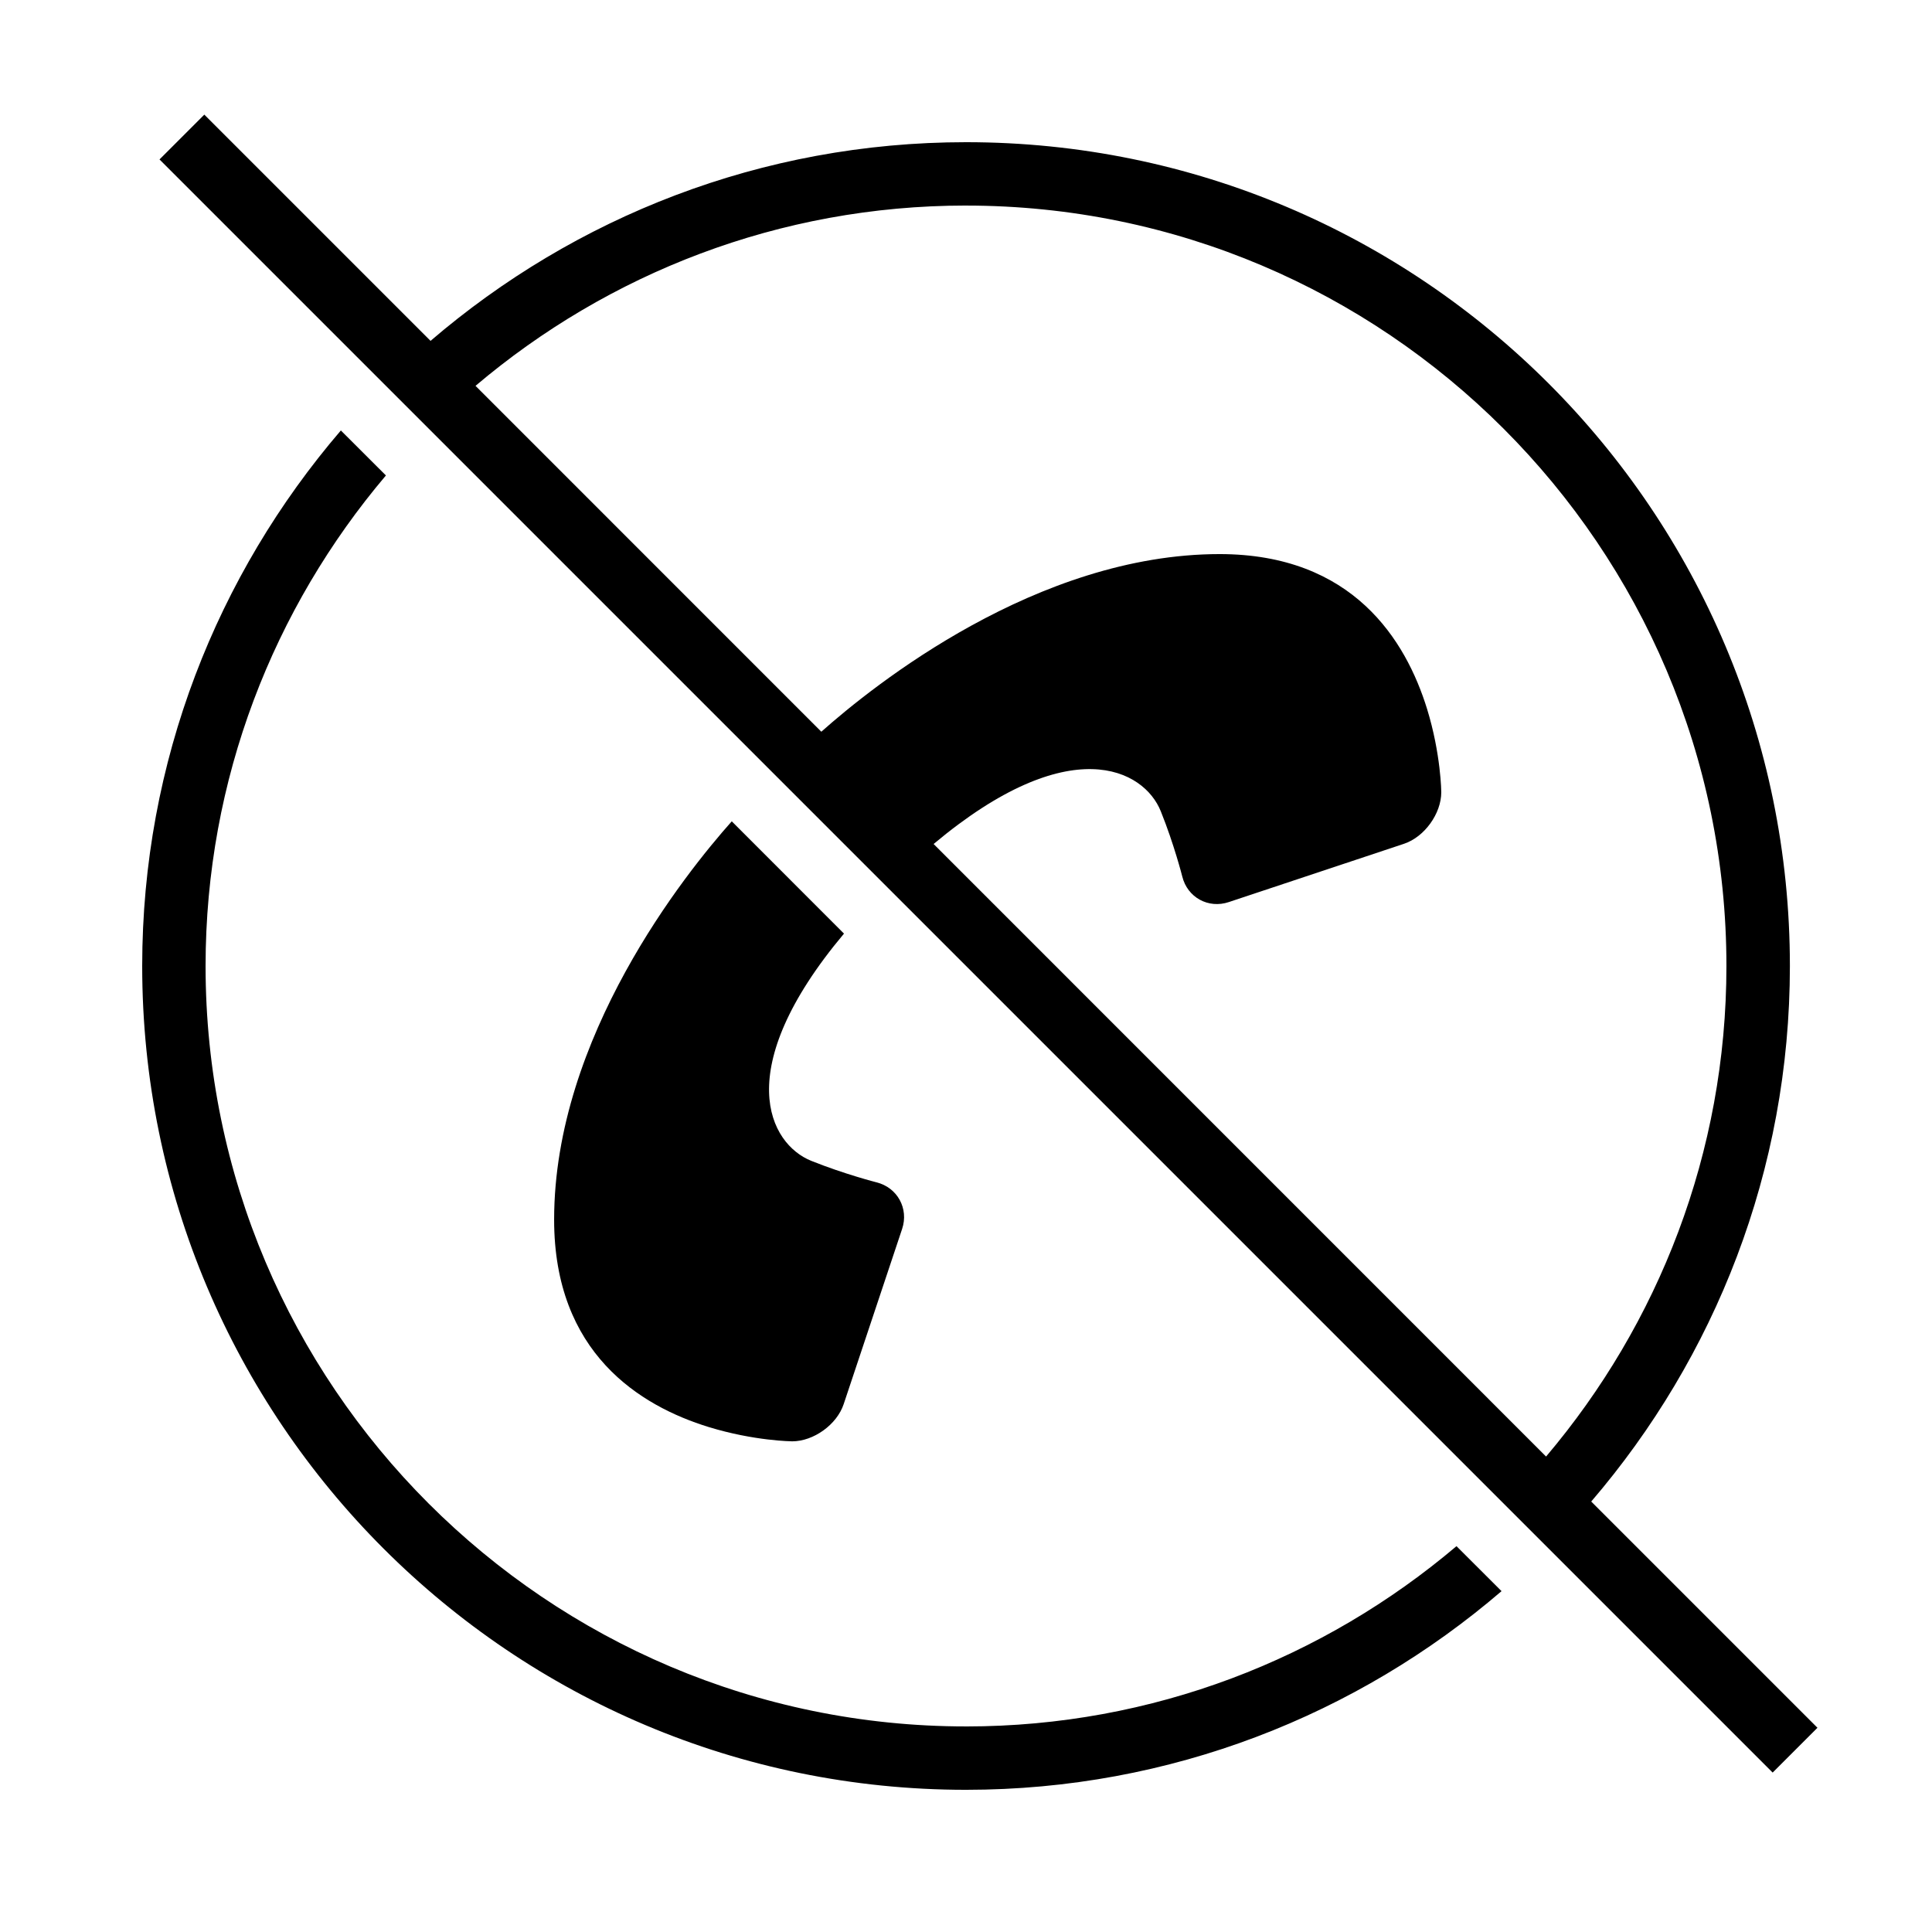 <?xml version="1.0" encoding="UTF-8"?>
<!-- Uploaded to: ICON Repo, www.iconrepo.com, Generator: ICON Repo Mixer Tools -->
<svg fill="#000000" width="800px" height="800px" version="1.1" viewBox="144 144 512 512" xmlns="http://www.w3.org/2000/svg">
 <g>
  <path d="m331.85 522.19c12.043 3.695 22.082 3.777 22.082 3.777 5.676 0 11.855-4.434 13.652-9.859l15.484-46.418c1.812-5.406-1.242-10.984-6.785-12.359 0 0-8.496-2.168-17.281-5.691-11.117-4.449-21.613-24.117 8.664-60.223l-29.742-29.758c-12.344 13.871-47.074 57.184-47.074 105.55-0.012 35.355 22.762 49.375 41 54.984z"/>
  <path d="m400 601.52c-111.11 0-201.52-90.398-201.52-201.52 0-49.523 18.035-94.867 47.793-130l-11.941-11.922c-32.746 38.172-52.648 87.695-52.648 141.92 0 120.58 97.738 218.32 218.32 218.32 54.242 0 103.75-19.902 141.92-52.648l-11.941-11.922c-35.109 29.738-80.453 47.777-129.98 47.777z"/>
  <path d="m613.77 613.75 11.875-11.875-59.953-59.953c32.746-38.172 52.648-87.695 52.648-141.92 0-120.58-97.738-218.32-218.32-218.32-54.242 0-103.75 19.902-141.92 52.648l-59.953-59.953-11.875 11.875zm-213.77-415.27c111.12 0 201.52 90.398 201.52 201.52 0 49.523-18.035 94.867-47.793 130l-162.31-162.33c36.125-30.262 55.773-19.766 60.207-8.664 3.543 8.781 5.691 17.281 5.691 17.281 1.359 5.543 6.918 8.598 12.344 6.769l46.434-15.449c5.406-1.812 9.859-7.977 9.859-13.672 0 0-0.066-10.043-3.762-22.051-5.625-18.203-19.633-41.043-55-41.043-48.316 0.016-91.594 34.68-105.53 47.074l-91.645-91.66c35.117-29.746 80.457-47.781 129.98-47.781z"/>
 </g>
</svg>